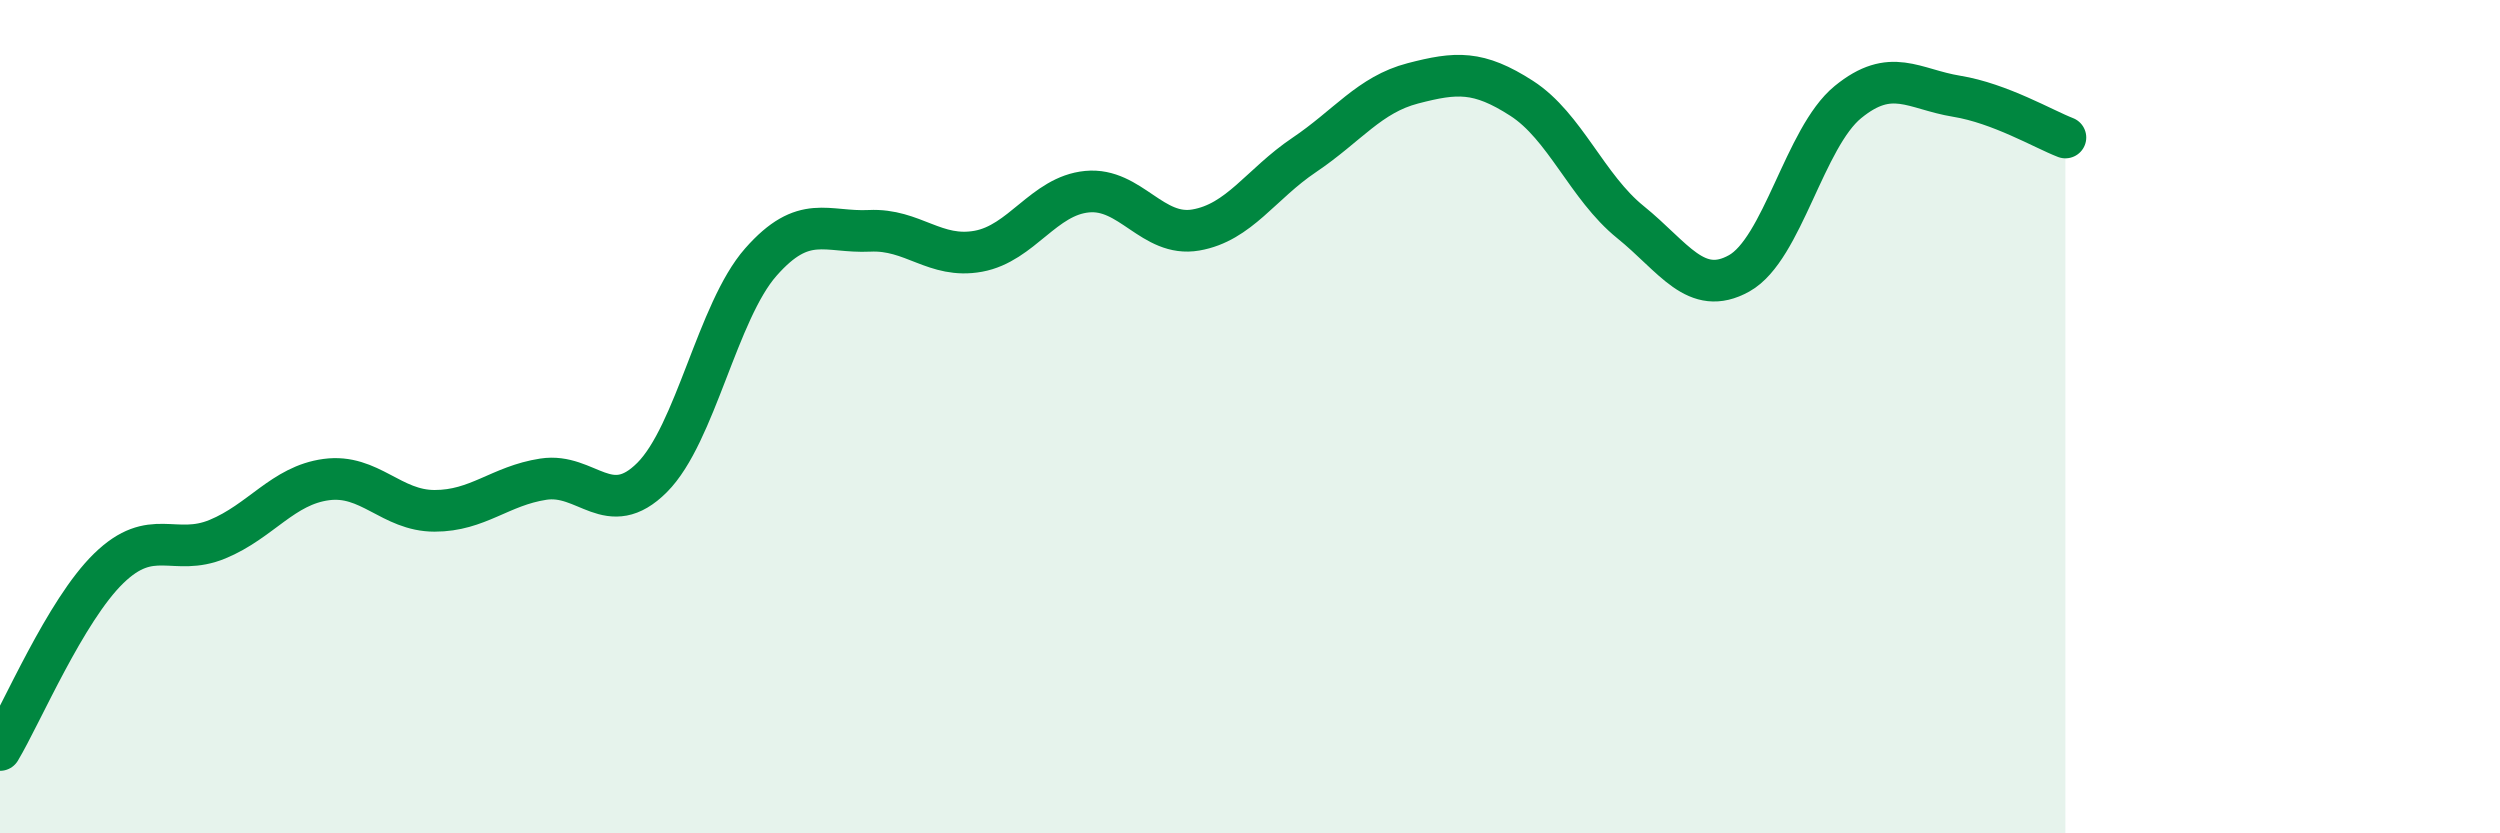 
    <svg width="60" height="20" viewBox="0 0 60 20" xmlns="http://www.w3.org/2000/svg">
      <path
        d="M 0,18 C 0.52,17.13 1.57,14.65 2.61,13.64 C 3.65,12.63 4.18,13.37 5.22,12.94 C 6.26,12.51 6.79,11.65 7.83,11.51 C 8.87,11.37 9.39,12.26 10.43,12.26 C 11.47,12.26 12,11.66 13.04,11.5 C 14.08,11.34 14.61,12.5 15.65,11.46 C 16.69,10.42 17.22,7.47 18.26,6.29 C 19.3,5.11 19.83,5.59 20.87,5.54 C 21.91,5.49 22.44,6.22 23.48,6.03 C 24.52,5.84 25.05,4.7 26.09,4.6 C 27.13,4.5 27.66,5.7 28.7,5.52 C 29.74,5.34 30.26,4.42 31.3,3.72 C 32.34,3.02 32.87,2.27 33.91,2 C 34.95,1.73 35.48,1.69 36.52,2.36 C 37.56,3.03 38.09,4.49 39.13,5.33 C 40.17,6.17 40.7,7.14 41.74,6.56 C 42.78,5.98 43.31,3.3 44.35,2.45 C 45.39,1.6 45.92,2.14 46.96,2.31 C 48,2.48 49.05,3.1 49.57,3.3L49.57 20L0 20Z"
        fill="#008740"
        opacity="0.1"
        stroke-linecap="round"
        stroke-linejoin="round"
      />
      <path
        d="M 0,18 C 0.52,17.13 1.57,14.65 2.61,13.64 C 3.65,12.63 4.18,13.37 5.22,12.94 C 6.26,12.51 6.79,11.65 7.83,11.51 C 8.87,11.37 9.39,12.26 10.43,12.26 C 11.47,12.26 12,11.66 13.04,11.5 C 14.08,11.34 14.61,12.5 15.65,11.46 C 16.69,10.42 17.22,7.47 18.26,6.29 C 19.3,5.11 19.83,5.59 20.87,5.54 C 21.91,5.49 22.44,6.22 23.48,6.03 C 24.52,5.84 25.05,4.7 26.09,4.6 C 27.13,4.5 27.66,5.7 28.7,5.52 C 29.74,5.34 30.26,4.42 31.3,3.72 C 32.34,3.02 32.87,2.27 33.91,2 C 34.95,1.73 35.48,1.69 36.52,2.36 C 37.56,3.03 38.09,4.49 39.13,5.33 C 40.17,6.17 40.7,7.14 41.74,6.56 C 42.78,5.98 43.31,3.3 44.35,2.45 C 45.39,1.6 45.92,2.14 46.96,2.31 C 48,2.48 49.05,3.1 49.57,3.3"
        stroke="#008740"
        stroke-width="1"
        fill="none"
        stroke-linecap="round"
        stroke-linejoin="round"
      />
    </svg>
  
